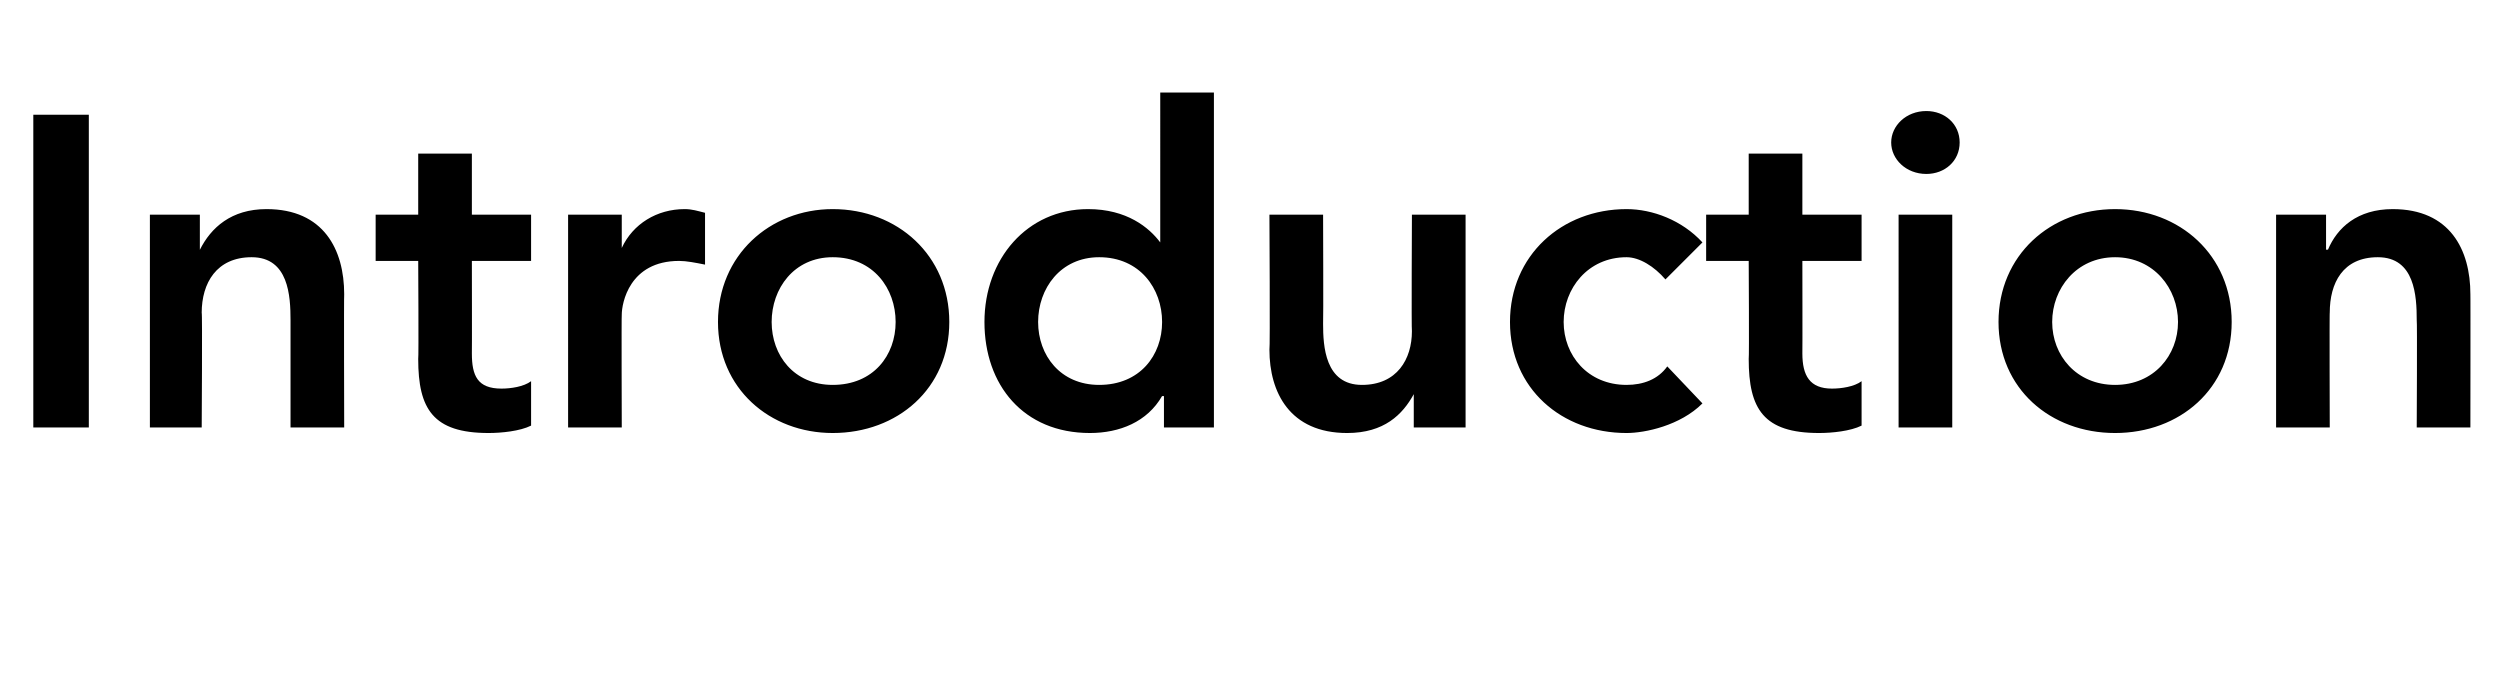 <?xml version="1.0" standalone="no"?><!DOCTYPE svg PUBLIC "-//W3C//DTD SVG 1.1//EN" "http://www.w3.org/Graphics/SVG/1.1/DTD/svg11.dtd"><svg xmlns="http://www.w3.org/2000/svg" version="1.1" width="135.1px" height="36.9px" viewBox="0 -5 135.1 36.9" style="top:-5px"><desc>Introduction</desc><defs/><g id="Polygon28762"><path d="m1.8 1.2h3v16.9h-3V1.2zm6.3 5.4h2.7v1.9s.05-.03 0 0c.6-1.2 1.7-2.2 3.6-2.2c3.1 0 4.2 2.2 4.2 4.6c-.02-.03 0 7.2 0 7.2h-2.9v-5.8c0-1.3-.1-3.4-2.1-3.4c-1.9 0-2.7 1.4-2.7 3c.04-.04 0 6.2 0 6.2H8.1V6.6zm12.2 2.5V6.6h2.3V3.3h2.9v3.3h3.2v2.5h-3.2s.01 5.01 0 5c0 1.2.3 1.9 1.6 1.9c.5 0 1.2-.1 1.6-.4v2.4c-.6.3-1.6.4-2.3.4c-3 0-3.8-1.3-3.8-4c.03-.05 0-5.3 0-5.3h-2.3zm10.4-2.5h2.9v1.8s.02.05 0 0c.6-1.3 1.9-2.1 3.4-2.1c.4 0 .7.1 1.1.2v2.8c-.5-.1-1-.2-1.4-.2c-2.7 0-3.1 2.3-3.1 2.9c-.02-.02 0 6.1 0 6.1h-2.9V6.6zM45 6.3c3.5 0 6.3 2.5 6.3 6.1c0 3.6-2.8 6-6.3 6c-3.4 0-6.2-2.4-6.2-6c0-3.6 2.8-6.1 6.2-6.1zm0 9.5c2.2 0 3.4-1.6 3.4-3.4c0-1.8-1.2-3.5-3.4-3.5c-2.1 0-3.3 1.7-3.3 3.5c0 1.8 1.2 3.4 3.3 3.4zm17.9.6s-.07.02-.1 0c-.8 1.4-2.3 2-3.9 2c-3.6 0-5.7-2.6-5.7-6c0-3.4 2.3-6.1 5.6-6.1c2.1 0 3.3 1 3.9 1.8c-.04-.01 0 0 0 0V0h2.9v18.1h-2.7v-1.7zm-3.5-.6c2.2 0 3.4-1.6 3.4-3.4c0-1.8-1.2-3.5-3.4-3.5c-2.1 0-3.3 1.7-3.3 3.5c0 1.8 1.2 3.4 3.3 3.4zm19.8 2.3h-2.8v-1.8s-.03 0 0 0c-.6 1.1-1.6 2.1-3.6 2.1c-3.1 0-4.2-2.2-4.2-4.5c.04 0 0-7.3 0-7.3h2.9s.02 5.86 0 5.9c0 1.2.1 3.3 2.1 3.3c1.9 0 2.7-1.4 2.7-2.9c-.03.01 0-6.3 0-6.3h2.9v11.5zm10.8-8c-.6-.7-1.4-1.2-2.1-1.2c-2.1 0-3.4 1.7-3.4 3.5c0 1.8 1.3 3.4 3.4 3.4c.9 0 1.7-.3 2.2-1l1.9 2c-1.2 1.2-3.1 1.6-4.1 1.6c-3.5 0-6.3-2.4-6.3-6c0-3.6 2.8-6.1 6.3-6.1c1.4 0 3 .6 4.1 1.8l-2 2zm2.2-1V6.6h2.3V3.3h2.9v3.3h3.2v2.5h-3.2s.01 5.01 0 5c0 1.2.4 1.9 1.6 1.9c.5 0 1.2-.1 1.6-.4v2.4c-.6.3-1.6.4-2.3.4c-3 0-3.8-1.3-3.8-4c.03-.05 0-5.3 0-5.3h-2.3zm10.4-2.5h2.9v11.5h-2.9V6.6zm1.5-5.6c1 0 1.8.7 1.8 1.7c0 1-.8 1.7-1.8 1.7c-1.1 0-1.9-.8-1.9-1.7c0-.9.8-1.7 1.9-1.7zm10.2 5.3c3.5 0 6.3 2.5 6.3 6.1c0 3.6-2.8 6-6.3 6c-3.5 0-6.3-2.4-6.3-6c0-3.6 2.8-6.1 6.3-6.1zm0 9.5c2.1 0 3.4-1.6 3.4-3.4c0-1.8-1.3-3.5-3.4-3.5c-2.1 0-3.4 1.7-3.4 3.5c0 1.8 1.3 3.4 3.4 3.4zm8.7-9.2h2.7v1.9s.08-.03.1 0c.5-1.2 1.6-2.2 3.5-2.2c3.1 0 4.2 2.2 4.2 4.6c.01-.03 0 7.2 0 7.2h-2.9s.03-5.79 0-5.8c0-1.3-.1-3.4-2.1-3.4c-1.9 0-2.6 1.4-2.6 3c-.02-.04 0 6.2 0 6.2H123V6.6z" stroke="none" fill="#000"/></g></svg>
